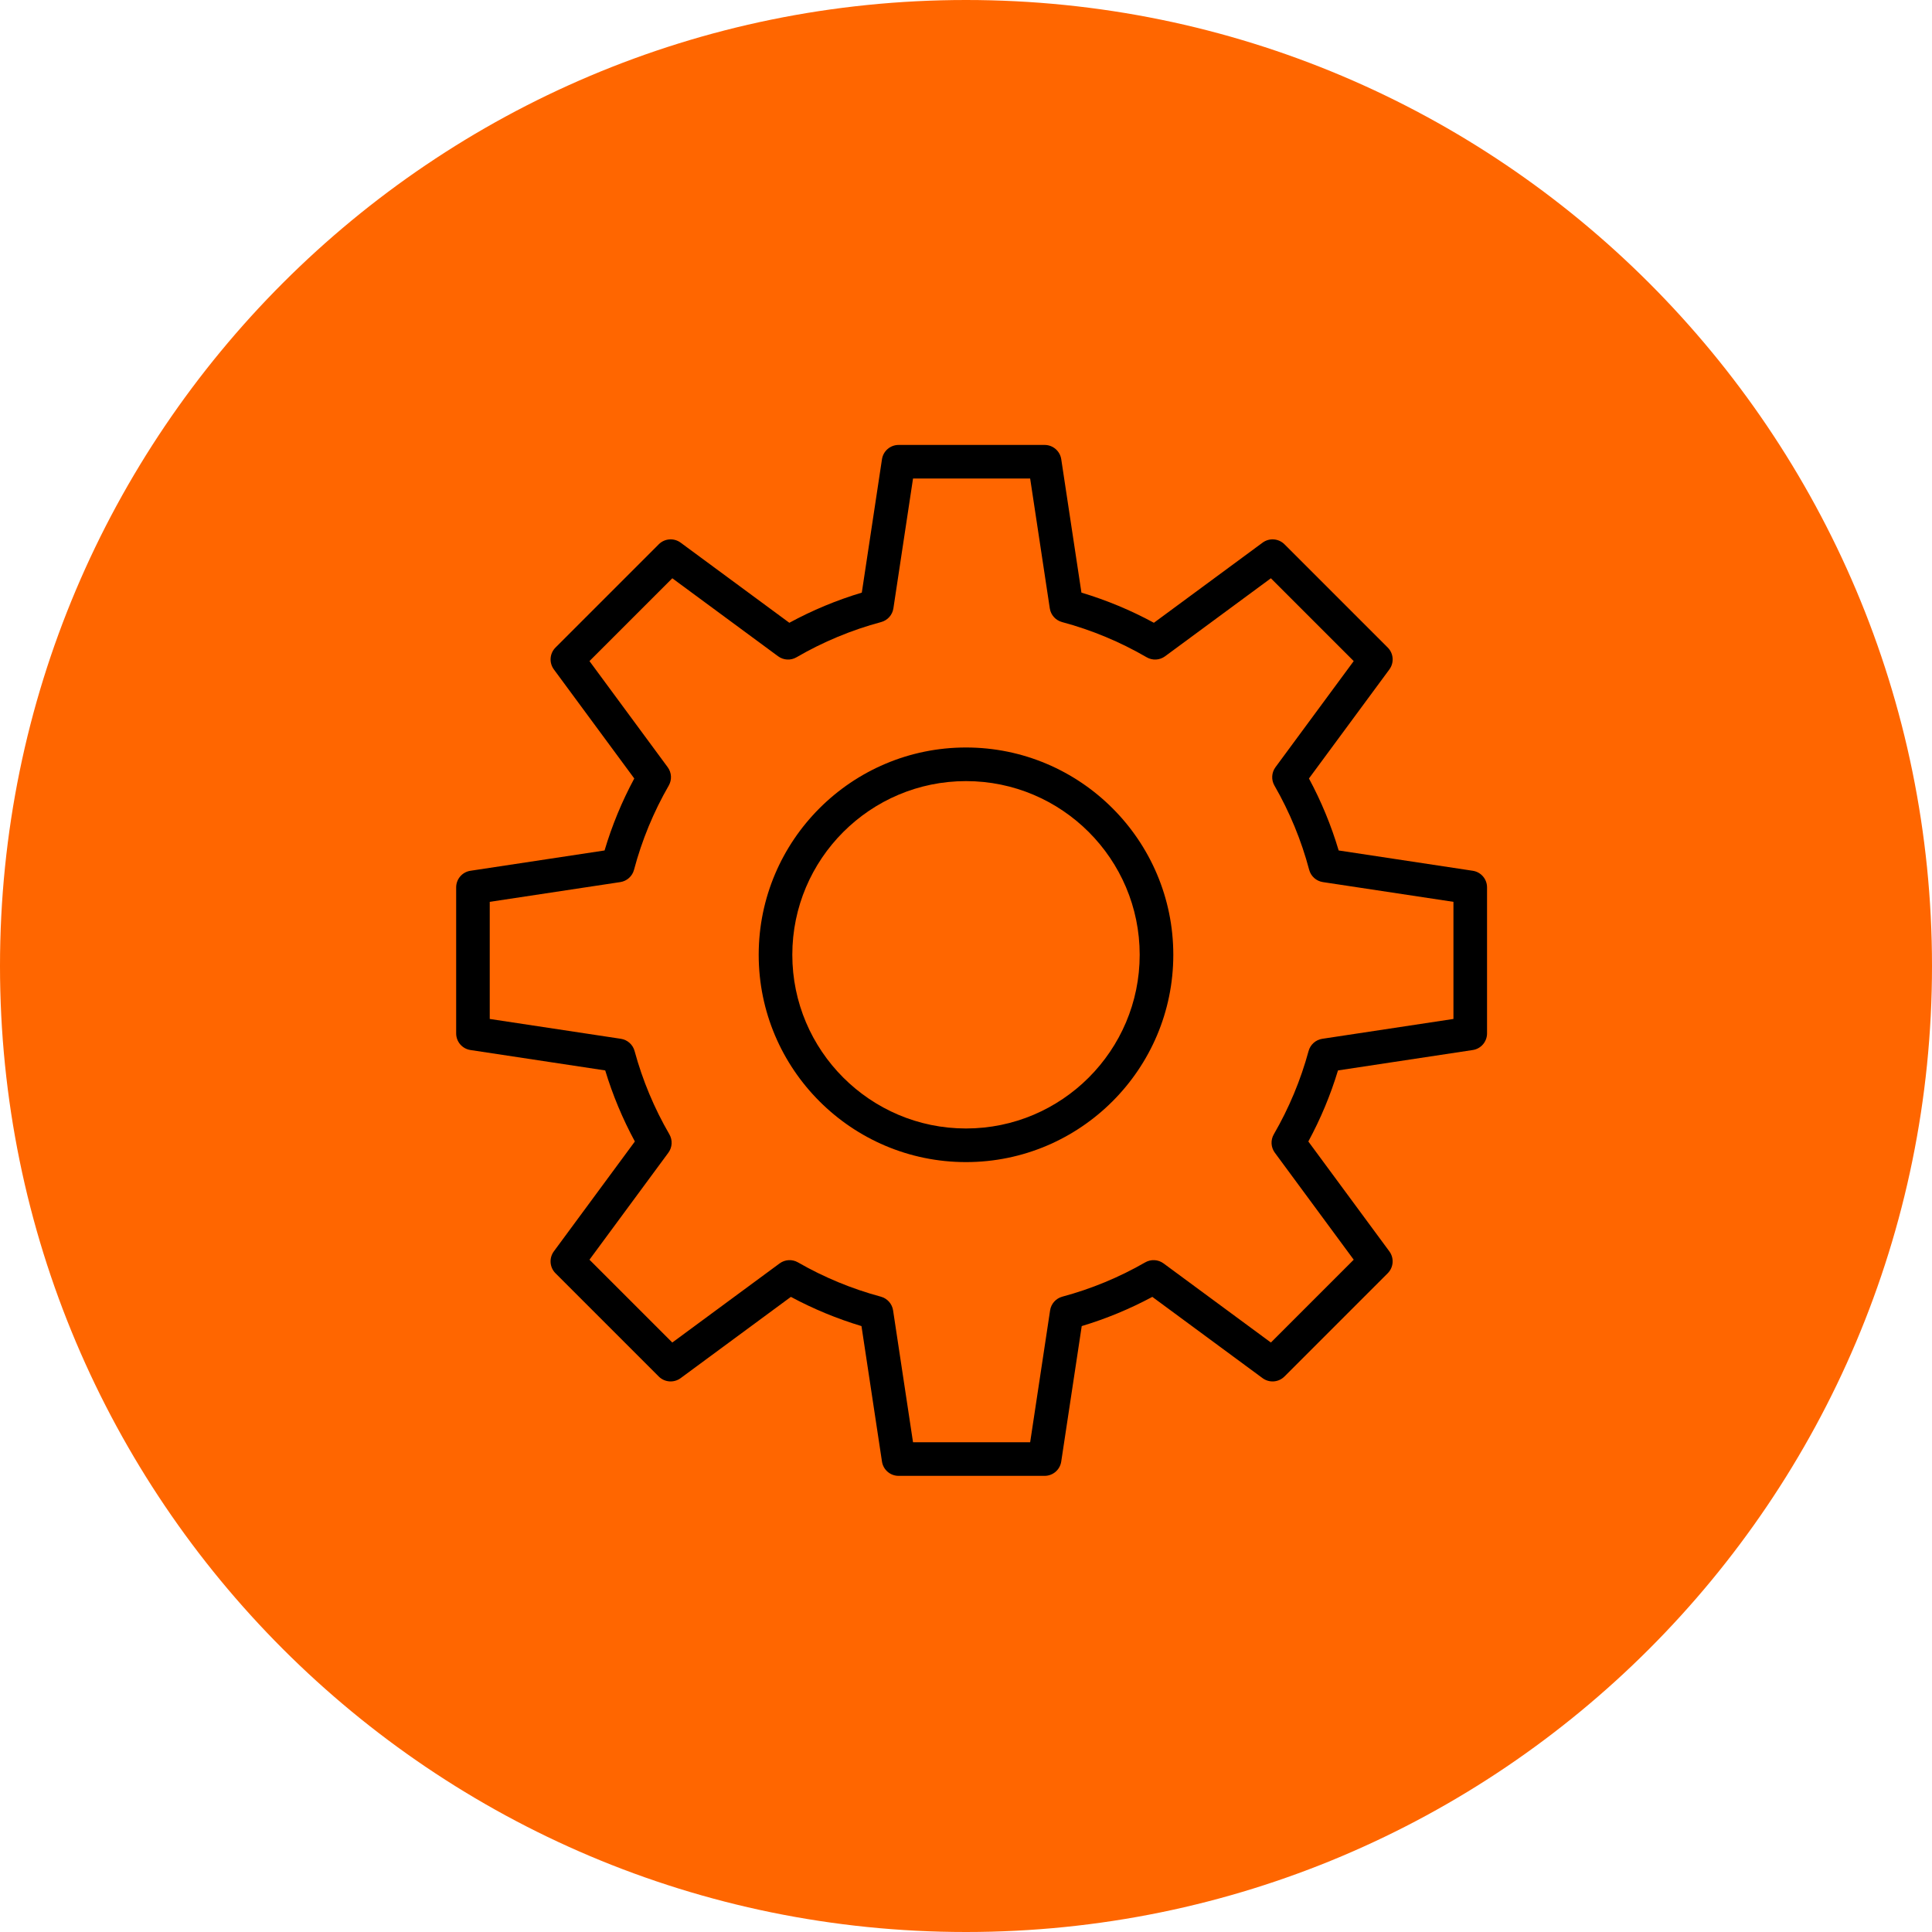 <?xml version="1.0" encoding="UTF-8"?> <svg xmlns="http://www.w3.org/2000/svg" viewBox="0 0 100.00 100.00" data-guides="{&quot;vertical&quot;:[],&quot;horizontal&quot;:[]}"><path color="rgb(51, 51, 51)" fill-rule="evenodd" fill="#ff6600" x="0" y="0" width="100" height="100" rx="50" ry="50" id="tSvge5cd5aa305" title="Rectangle 2" fill-opacity="1" stroke="none" stroke-opacity="1" d="M0 50C0 22.386 22.386 0 50 0H50C77.614 0 100 22.386 100 50H100C100 77.614 77.614 100 50 100H50C22.386 100 0 77.614 0 50Z"></path><path fill="#000000" stroke="#000000" fill-opacity="1" stroke-width="0" stroke-opacity="1" color="rgb(51, 51, 51)" fill-rule="evenodd" id="tSvg186c23fca0" title="Path 2" d="M50 38.69C44.083 38.69 39.27 43.503 39.27 49.42C39.27 55.337 44.083 60.15 50 60.15C55.917 60.15 60.73 55.337 60.73 49.42C60.73 43.503 55.917 38.69 50 38.69ZM50 58.41C45.043 58.41 41.01 54.377 41.01 49.42C41.01 44.463 45.043 40.43 50 40.43C54.957 40.43 58.99 44.463 58.99 49.42C58.99 54.377 54.957 58.41 50 58.41Z"></path><path fill="#000000" stroke="#000000" fill-opacity="1" stroke-width="0" stroke-opacity="1" color="rgb(51, 51, 51)" fill-rule="evenodd" id="tSvg1797916d971" title="Path 3" d="M76.231 45.071C73.917 44.721 71.603 44.37 69.289 44.02C68.905 42.729 68.39 41.48 67.751 40.294C69.139 38.412 70.526 36.53 71.914 34.649C72.169 34.302 72.133 33.821 71.829 33.517C70.047 31.735 68.265 29.954 66.484 28.172C66.179 27.868 65.698 27.832 65.352 28.087C63.476 29.47 61.601 30.852 59.725 32.235C58.532 31.587 57.275 31.064 55.975 30.674C55.626 28.373 55.278 26.072 54.93 23.77C54.866 23.345 54.5 23.03 54.07 23.03C51.55 23.03 49.031 23.03 46.511 23.03C46.081 23.03 45.715 23.345 45.651 23.77C45.303 26.072 44.955 28.373 44.607 30.674C43.306 31.064 42.049 31.587 40.856 32.235C38.981 30.852 37.105 29.47 35.229 28.087C34.883 27.832 34.402 27.868 34.098 28.172C32.316 29.954 30.534 31.735 28.753 33.517C28.449 33.821 28.413 34.302 28.668 34.649C30.055 36.53 31.442 38.412 32.83 40.294C32.191 41.48 31.676 42.729 31.292 44.02C28.978 44.37 26.665 44.721 24.351 45.071C23.925 45.135 23.611 45.5 23.611 45.931C23.611 48.45 23.611 50.97 23.611 53.489C23.611 53.919 23.925 54.285 24.35 54.349C26.675 54.701 29 55.053 31.326 55.405C31.712 56.679 32.227 57.912 32.861 59.083C31.463 60.979 30.065 62.875 28.667 64.771C28.412 65.118 28.448 65.599 28.752 65.903C30.534 67.685 32.315 69.466 34.097 71.248C34.401 71.552 34.882 71.588 35.229 71.333C37.131 69.93 39.033 68.528 40.936 67.126C42.1 67.751 43.324 68.257 44.59 68.638C44.943 70.975 45.297 73.312 45.651 75.65C45.715 76.075 46.08 76.39 46.511 76.39C49.03 76.39 51.55 76.39 54.069 76.39C54.5 76.39 54.865 76.075 54.929 75.65C55.283 73.312 55.637 70.975 55.99 68.638C57.256 68.257 58.48 67.751 59.644 67.126C61.547 68.528 63.449 69.93 65.351 71.333C65.698 71.588 66.178 71.552 66.483 71.248C68.265 69.466 70.046 67.685 71.828 65.903C72.132 65.599 72.168 65.118 71.913 64.771C70.515 62.875 69.117 60.979 67.719 59.083C68.354 57.912 68.868 56.68 69.254 55.405C71.579 55.053 73.905 54.701 76.23 54.349C76.655 54.285 76.969 53.919 76.969 53.489C76.969 50.97 76.969 48.45 76.969 45.931C76.97 45.501 76.656 45.135 76.231 45.071ZM75.23 52.741C72.967 53.084 70.705 53.426 68.442 53.768C68.101 53.82 67.823 54.068 67.732 54.401C67.322 55.909 66.717 57.358 65.933 58.711C65.759 59.011 65.779 59.385 65.985 59.664C67.346 61.51 68.707 63.356 70.068 65.202C68.639 66.631 67.21 68.06 65.781 69.489C63.929 68.124 62.078 66.759 60.226 65.394C59.948 65.189 59.576 65.168 59.276 65.34C57.93 66.115 56.488 66.711 54.987 67.115C54.654 67.204 54.404 67.483 54.353 67.825C54.009 70.1 53.665 72.376 53.321 74.651C51.3 74.651 49.279 74.651 47.258 74.651C46.914 72.376 46.57 70.1 46.226 67.825C46.174 67.483 45.925 67.205 45.591 67.115C44.091 66.711 42.649 66.115 41.302 65.34C41.003 65.168 40.631 65.189 40.353 65.394C38.501 66.759 36.649 68.124 34.798 69.489C33.369 68.06 31.94 66.631 30.511 65.202C31.872 63.356 33.233 61.51 34.594 59.664C34.8 59.385 34.82 59.011 34.646 58.711C33.861 57.359 33.256 55.91 32.846 54.401C32.756 54.068 32.478 53.82 32.137 53.768C29.874 53.426 27.611 53.084 25.349 52.741C25.349 50.72 25.349 48.7 25.349 46.679C27.601 46.338 29.854 45.998 32.106 45.657C32.449 45.605 32.728 45.355 32.817 45.02C33.222 43.494 33.826 42.029 34.614 40.661C34.786 40.362 34.765 39.989 34.56 39.711C33.211 37.88 31.861 36.049 30.511 34.218C31.94 32.789 33.369 31.36 34.798 29.931C36.623 31.277 38.449 32.623 40.275 33.969C40.554 34.175 40.928 34.195 41.228 34.02C42.601 33.222 44.073 32.609 45.607 32.198C45.941 32.108 46.191 31.83 46.242 31.488C46.581 29.248 46.92 27.009 47.258 24.769C49.279 24.769 51.3 24.769 53.321 24.769C53.659 27.009 53.998 29.248 54.337 31.488C54.388 31.83 54.638 32.108 54.972 32.198C56.505 32.609 57.978 33.222 59.351 34.02C59.65 34.195 60.025 34.175 60.304 33.969C62.13 32.623 63.956 31.277 65.781 29.931C67.21 31.36 68.639 32.789 70.068 34.218C68.718 36.049 67.368 37.88 66.018 39.711C65.814 39.989 65.792 40.362 65.965 40.661C66.752 42.029 67.357 43.494 67.762 45.02C67.851 45.355 68.13 45.605 68.473 45.657C70.725 45.998 72.978 46.338 75.23 46.679C75.23 48.7 75.23 50.72 75.23 52.741Z"></path><defs></defs></svg> 